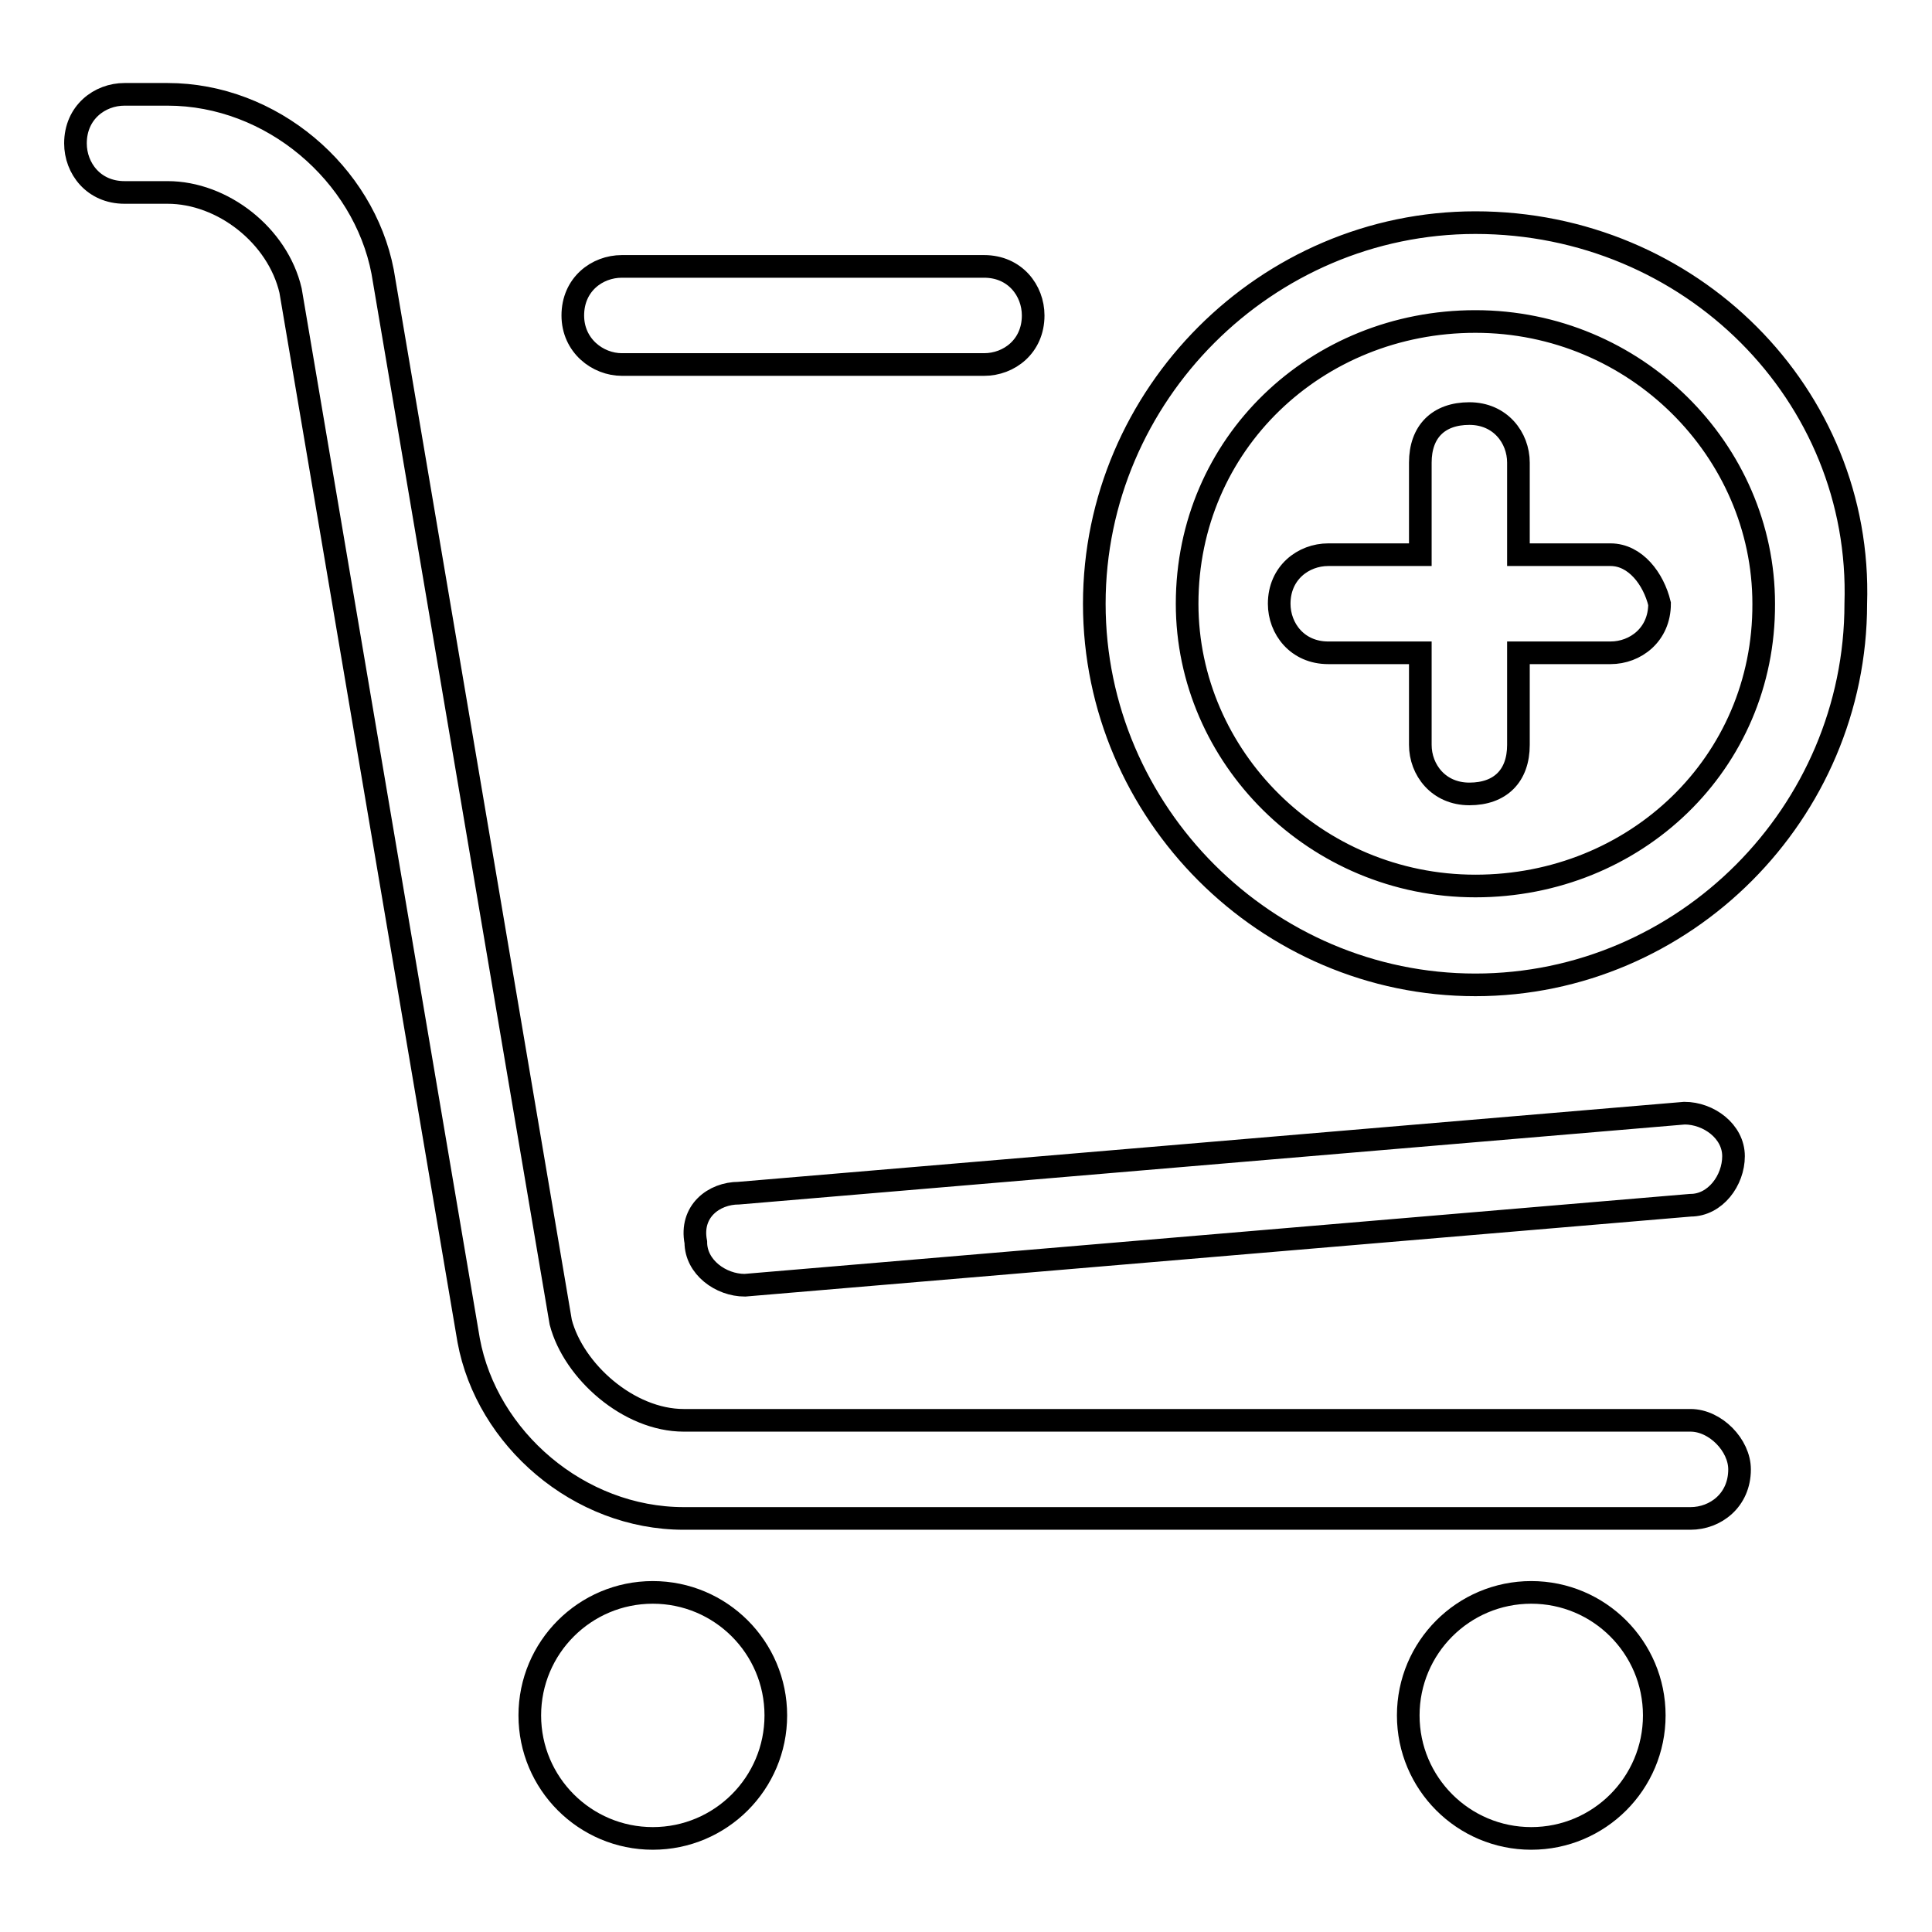 <?xml version="1.0" encoding="utf-8"?>
<!-- Svg Vector Icons : http://www.onlinewebfonts.com/icon -->
<!DOCTYPE svg PUBLIC "-//W3C//DTD SVG 1.1//EN" "http://www.w3.org/Graphics/SVG/1.1/DTD/svg11.dtd">
<svg version="1.1" xmlns="http://www.w3.org/2000/svg" xmlns:xlink="http://www.w3.org/1999/xlink" x="0px" y="0px" viewBox="0 0 256 256" enable-background="new 0 0 256 256" xml:space="preserve">
<g> <path stroke-width="3" fill-opacity="0" stroke="#000000"  d="M186.6,227.3c0,9,7.3,16.3,16.3,16.3s16.3-7.3,16.3-16.3s-7.3-16.3-16.3-16.3S186.6,218.3,186.6,227.3z  M70.2,227.3c0,9,7.3,16.3,16.3,16.3c9,0,16.3-7.3,16.3-16.3S95.5,211,86.5,211C77.5,211,70.2,218.3,70.2,227.3z M195.5,29.5 c-27.7,0-50.5,22.8-50.5,50.5s22.8,50.5,50.5,50.5c27.7,0,50.4-22.8,50.4-50.5C246.8,52.3,224,29.5,195.5,29.5z M195.5,117.4 c-21.2,0-38.2-17.1-38.2-37.4c0-21.2,17.1-37.4,38.2-37.4c21.2,0,38.2,17.1,38.2,37.4C233.8,101.1,216.7,117.4,195.5,117.4z  M92.2,164.6c0,3.3,3.3,5.7,6.5,5.7L224,159.7c3.3,0,5.7-3.3,5.7-6.5c0-3.3-3.3-5.7-6.5-5.7L97.9,158.1 C94.6,158.1,91.4,160.5,92.2,164.6z M213.4,73.5h-12.2V61.3c0-3.3-2.4-6.5-6.5-6.5s-6.5,2.4-6.5,6.5v12.2H176 c-3.3,0-6.5,2.4-6.5,6.5c0,3.3,2.4,6.5,6.5,6.5h12.2v12.2c0,3.3,2.4,6.5,6.5,6.5s6.5-2.4,6.5-6.5V86.5h12.2c3.3,0,6.5-2.4,6.5-6.5 C219.1,76.7,216.7,73.5,213.4,73.5z M82.4,48.3h48c3.3,0,6.5-2.4,6.5-6.5c0-3.3-2.4-6.5-6.5-6.5h-48c-3.3,0-6.5,2.4-6.5,6.5 C75.9,45.8,79.2,48.3,82.4,48.3z M224,188.2H90.6c-7.3,0-14.6-6.5-16.3-13L50.7,36C48.2,23,36,12.5,22.2,12.5h-5.7 c-3.3,0-6.5,2.4-6.5,6.5c0,3.3,2.4,6.5,6.5,6.5h5.7c7.3,0,14.6,5.7,16.3,13l23.6,139.1c2.4,13,14.6,23.6,28.5,23.6H224 c3.3,0,6.5-2.4,6.5-6.5C230.5,191.5,227.3,188.2,224,188.2z"/></g>
</svg>